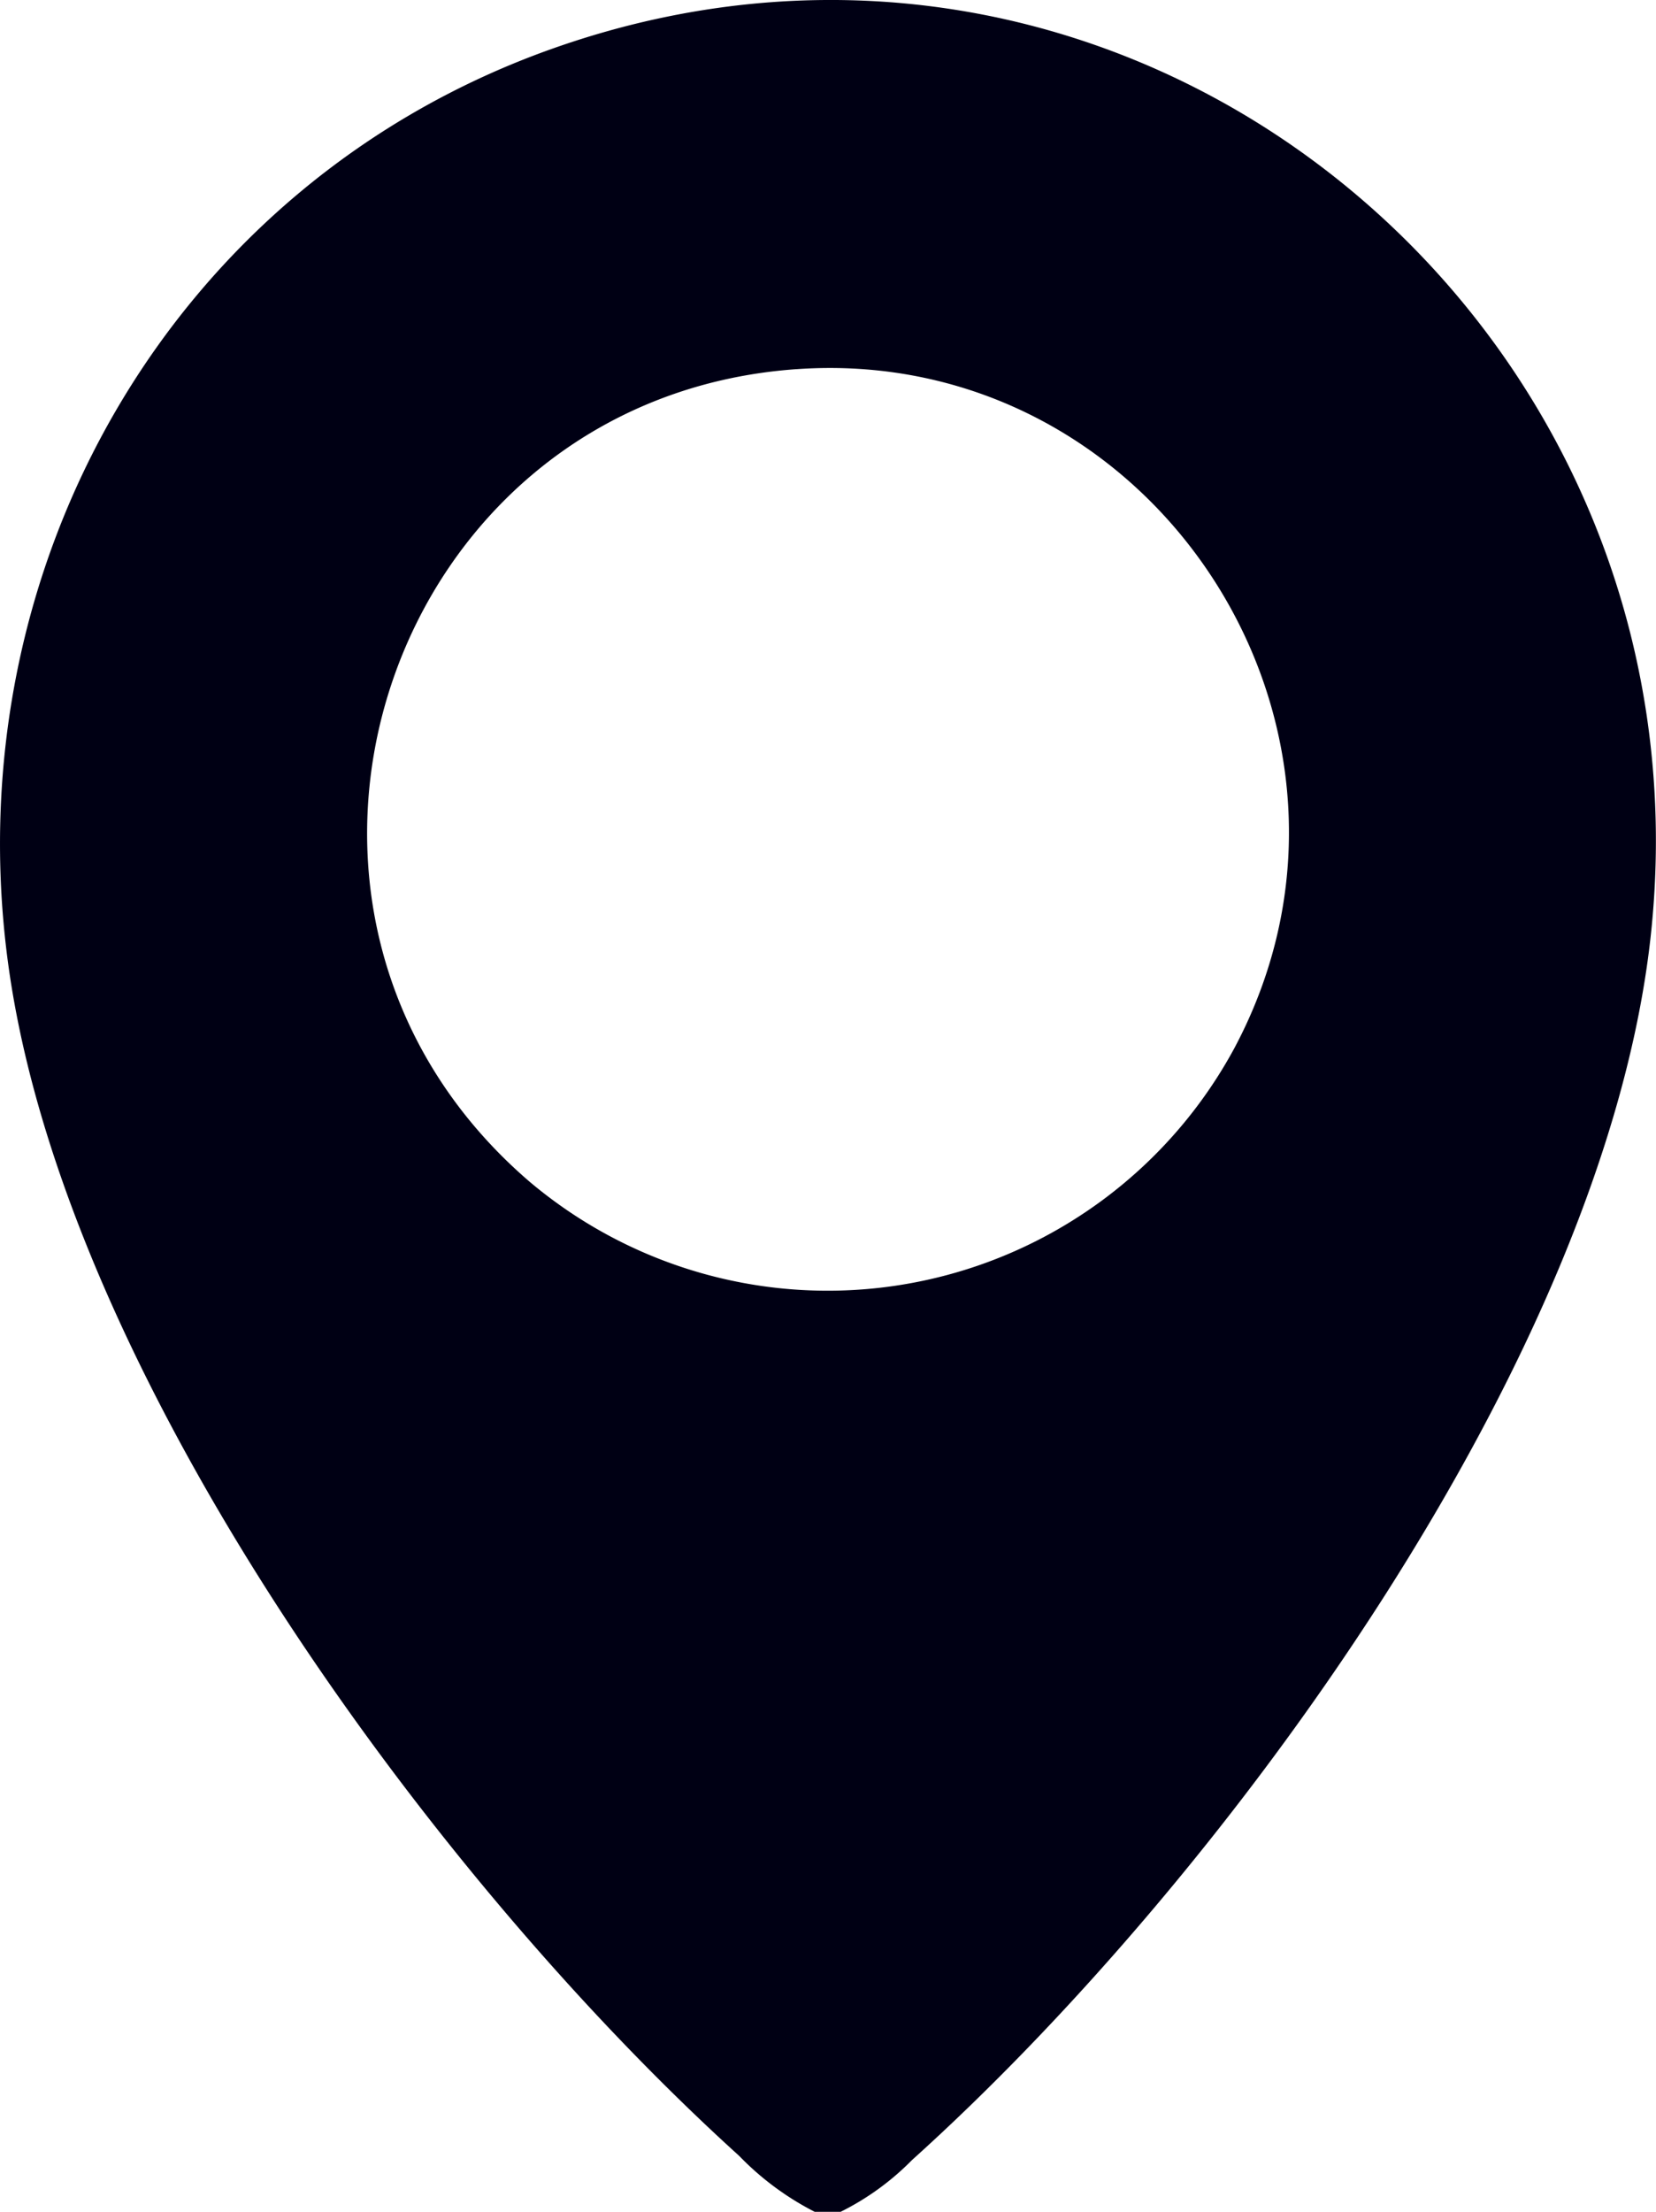<?xml version="1.0" encoding="UTF-8"?>
<svg xmlns="http://www.w3.org/2000/svg" xmlns:xlink="http://www.w3.org/1999/xlink" id="Group_304" data-name="Group 304" width="67.588" height="90.211" viewBox="0 0 67.588 90.211">
  <defs>
    <clipPath id="clip-path">
      <rect id="Rectangle_284" data-name="Rectangle 284" width="67.588" height="90.211" fill="#000014"></rect>
    </clipPath>
  </defs>
  <g id="Group_302" data-name="Group 302" clip-path="url(#clip-path)">
    <path id="Path_706" data-name="Path 706" d="M34.309,90.21H33.253a11.68,11.68,0,0,1-3.087-2.285C17.781,76.722,2.663,56.183.342,39.373-1.9,23.109,7.056,7.446,22.594,1.968c23.807-8.393,47.348,11.264,44.8,36C65.616,55.305,49.924,76.673,37.22,88.1a10.84,10.84,0,0,1-2.911,2.109m-1.8-75.153C15.766,16.236,8.76,37.178,21.626,48.206a18.871,18.871,0,0,0,28.74-5.432c6.96-13-3.206-28.749-17.854-27.717" transform="translate(0 0)" fill="#000014"></path>
  </g>
</svg>
